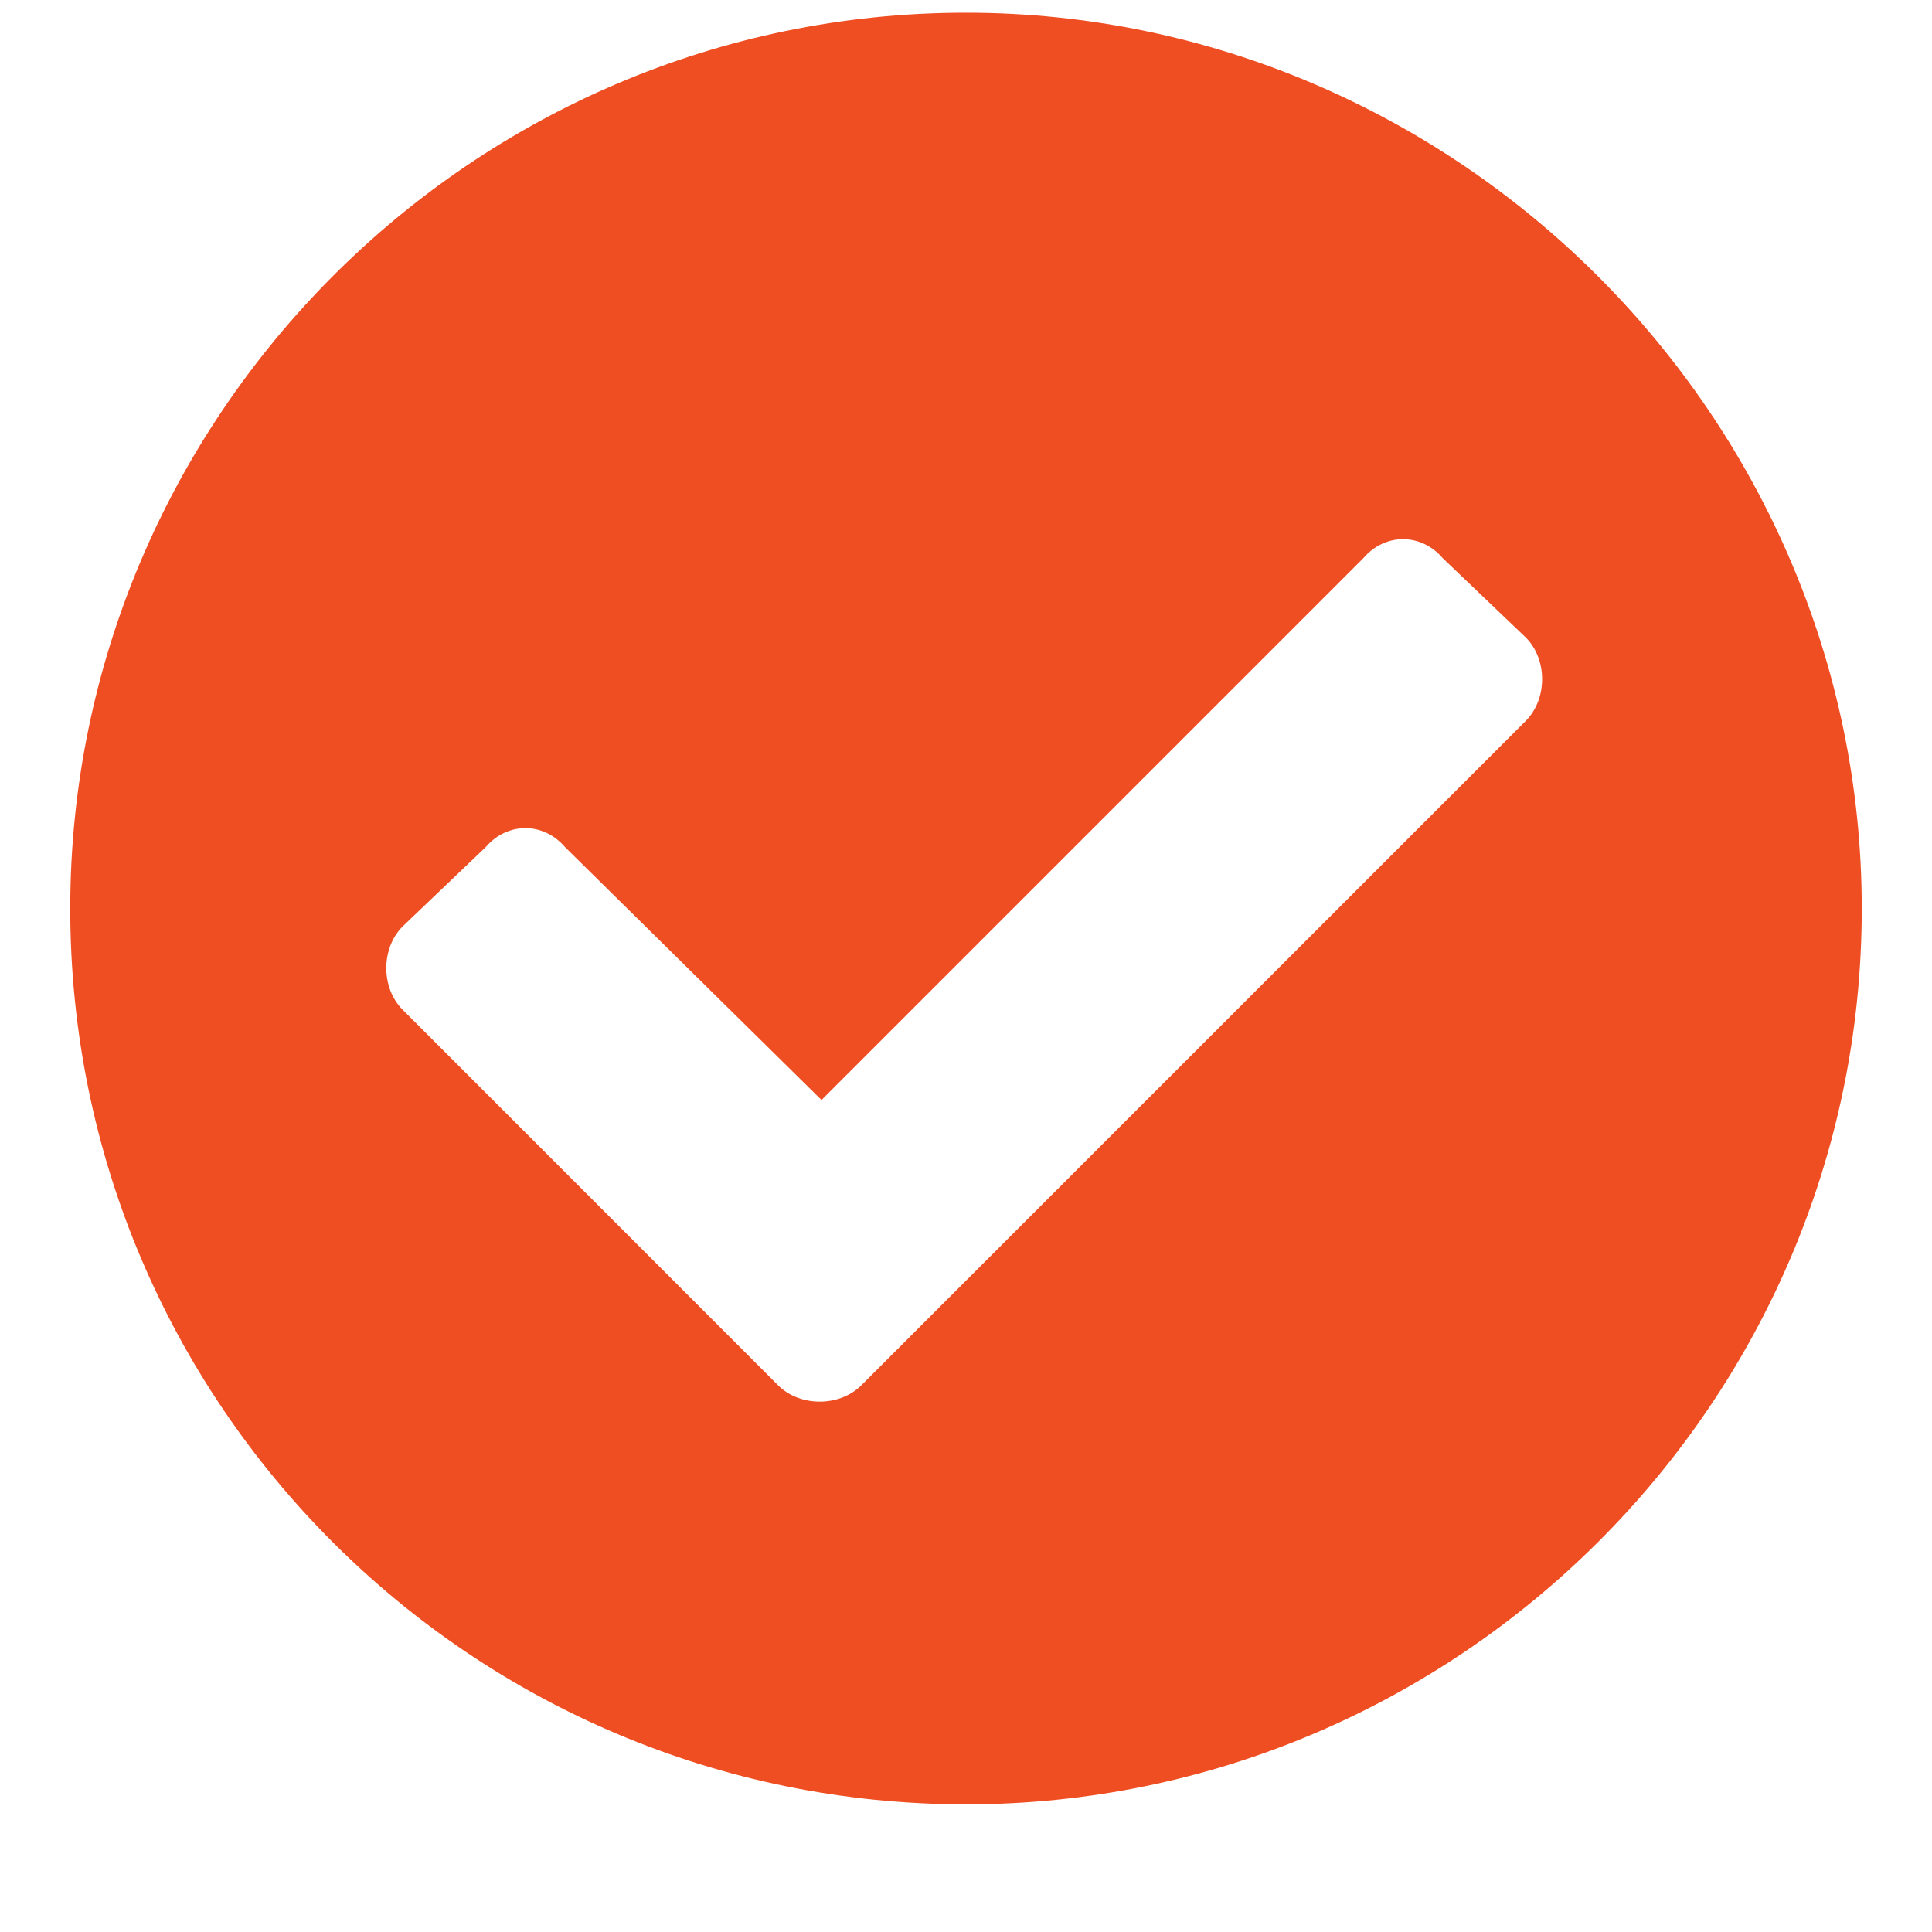 <svg width="14" height="14" viewBox="0 0 14 14" fill="none" xmlns="http://www.w3.org/2000/svg">
<path d="M13.491 6.584C13.491 10.169 10.56 13.075 7 13.075C3.414 13.075 0.509 10.169 0.509 6.584C0.509 3.024 3.414 0.092 7 0.092C10.56 0.092 13.491 3.024 13.491 6.584ZM6.241 10.039L11.057 5.223C11.214 5.065 11.214 4.778 11.057 4.62L10.455 4.045C10.298 3.861 10.036 3.861 9.879 4.045L5.953 7.971L4.095 6.139C3.938 5.955 3.676 5.955 3.519 6.139L2.917 6.714C2.76 6.872 2.76 7.159 2.917 7.316L5.639 10.039C5.796 10.196 6.084 10.196 6.241 10.039Z" fill="#EF4E23"/>
</svg>
